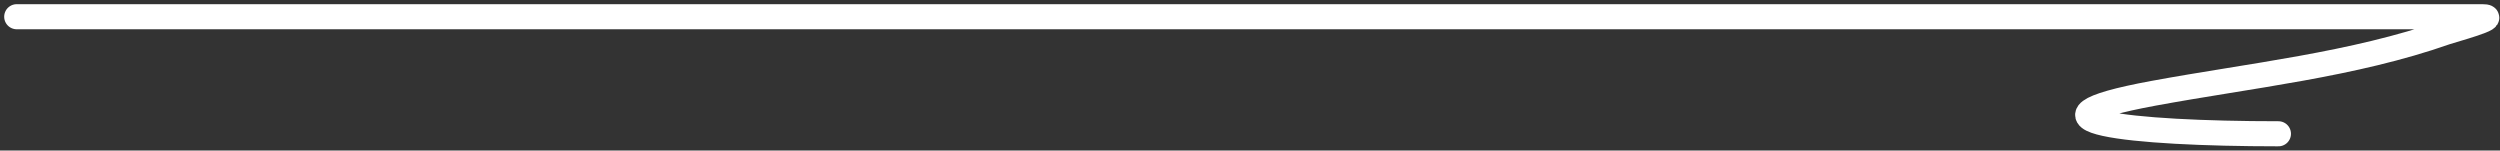 <?xml version="1.0" encoding="UTF-8"?> <svg xmlns="http://www.w3.org/2000/svg" width="299" height="18" viewBox="0 0 299 18" fill="none"><rect x="0" y="0" width="299" height="18" fill="#333333" stroke="none"/><path d="M2 2C135.382 2 95.655 2 229.037 2C251.655 2 274.272 2 296.89 2C299.211 2 293.176 3.63 292.535 3.856C281.426 7.763 269.133 9.022 257.563 11.156C240.074 14.383 254.682 16 272.5 16" stroke="white" stroke-width="3" stroke-linecap="round"></path></svg> 